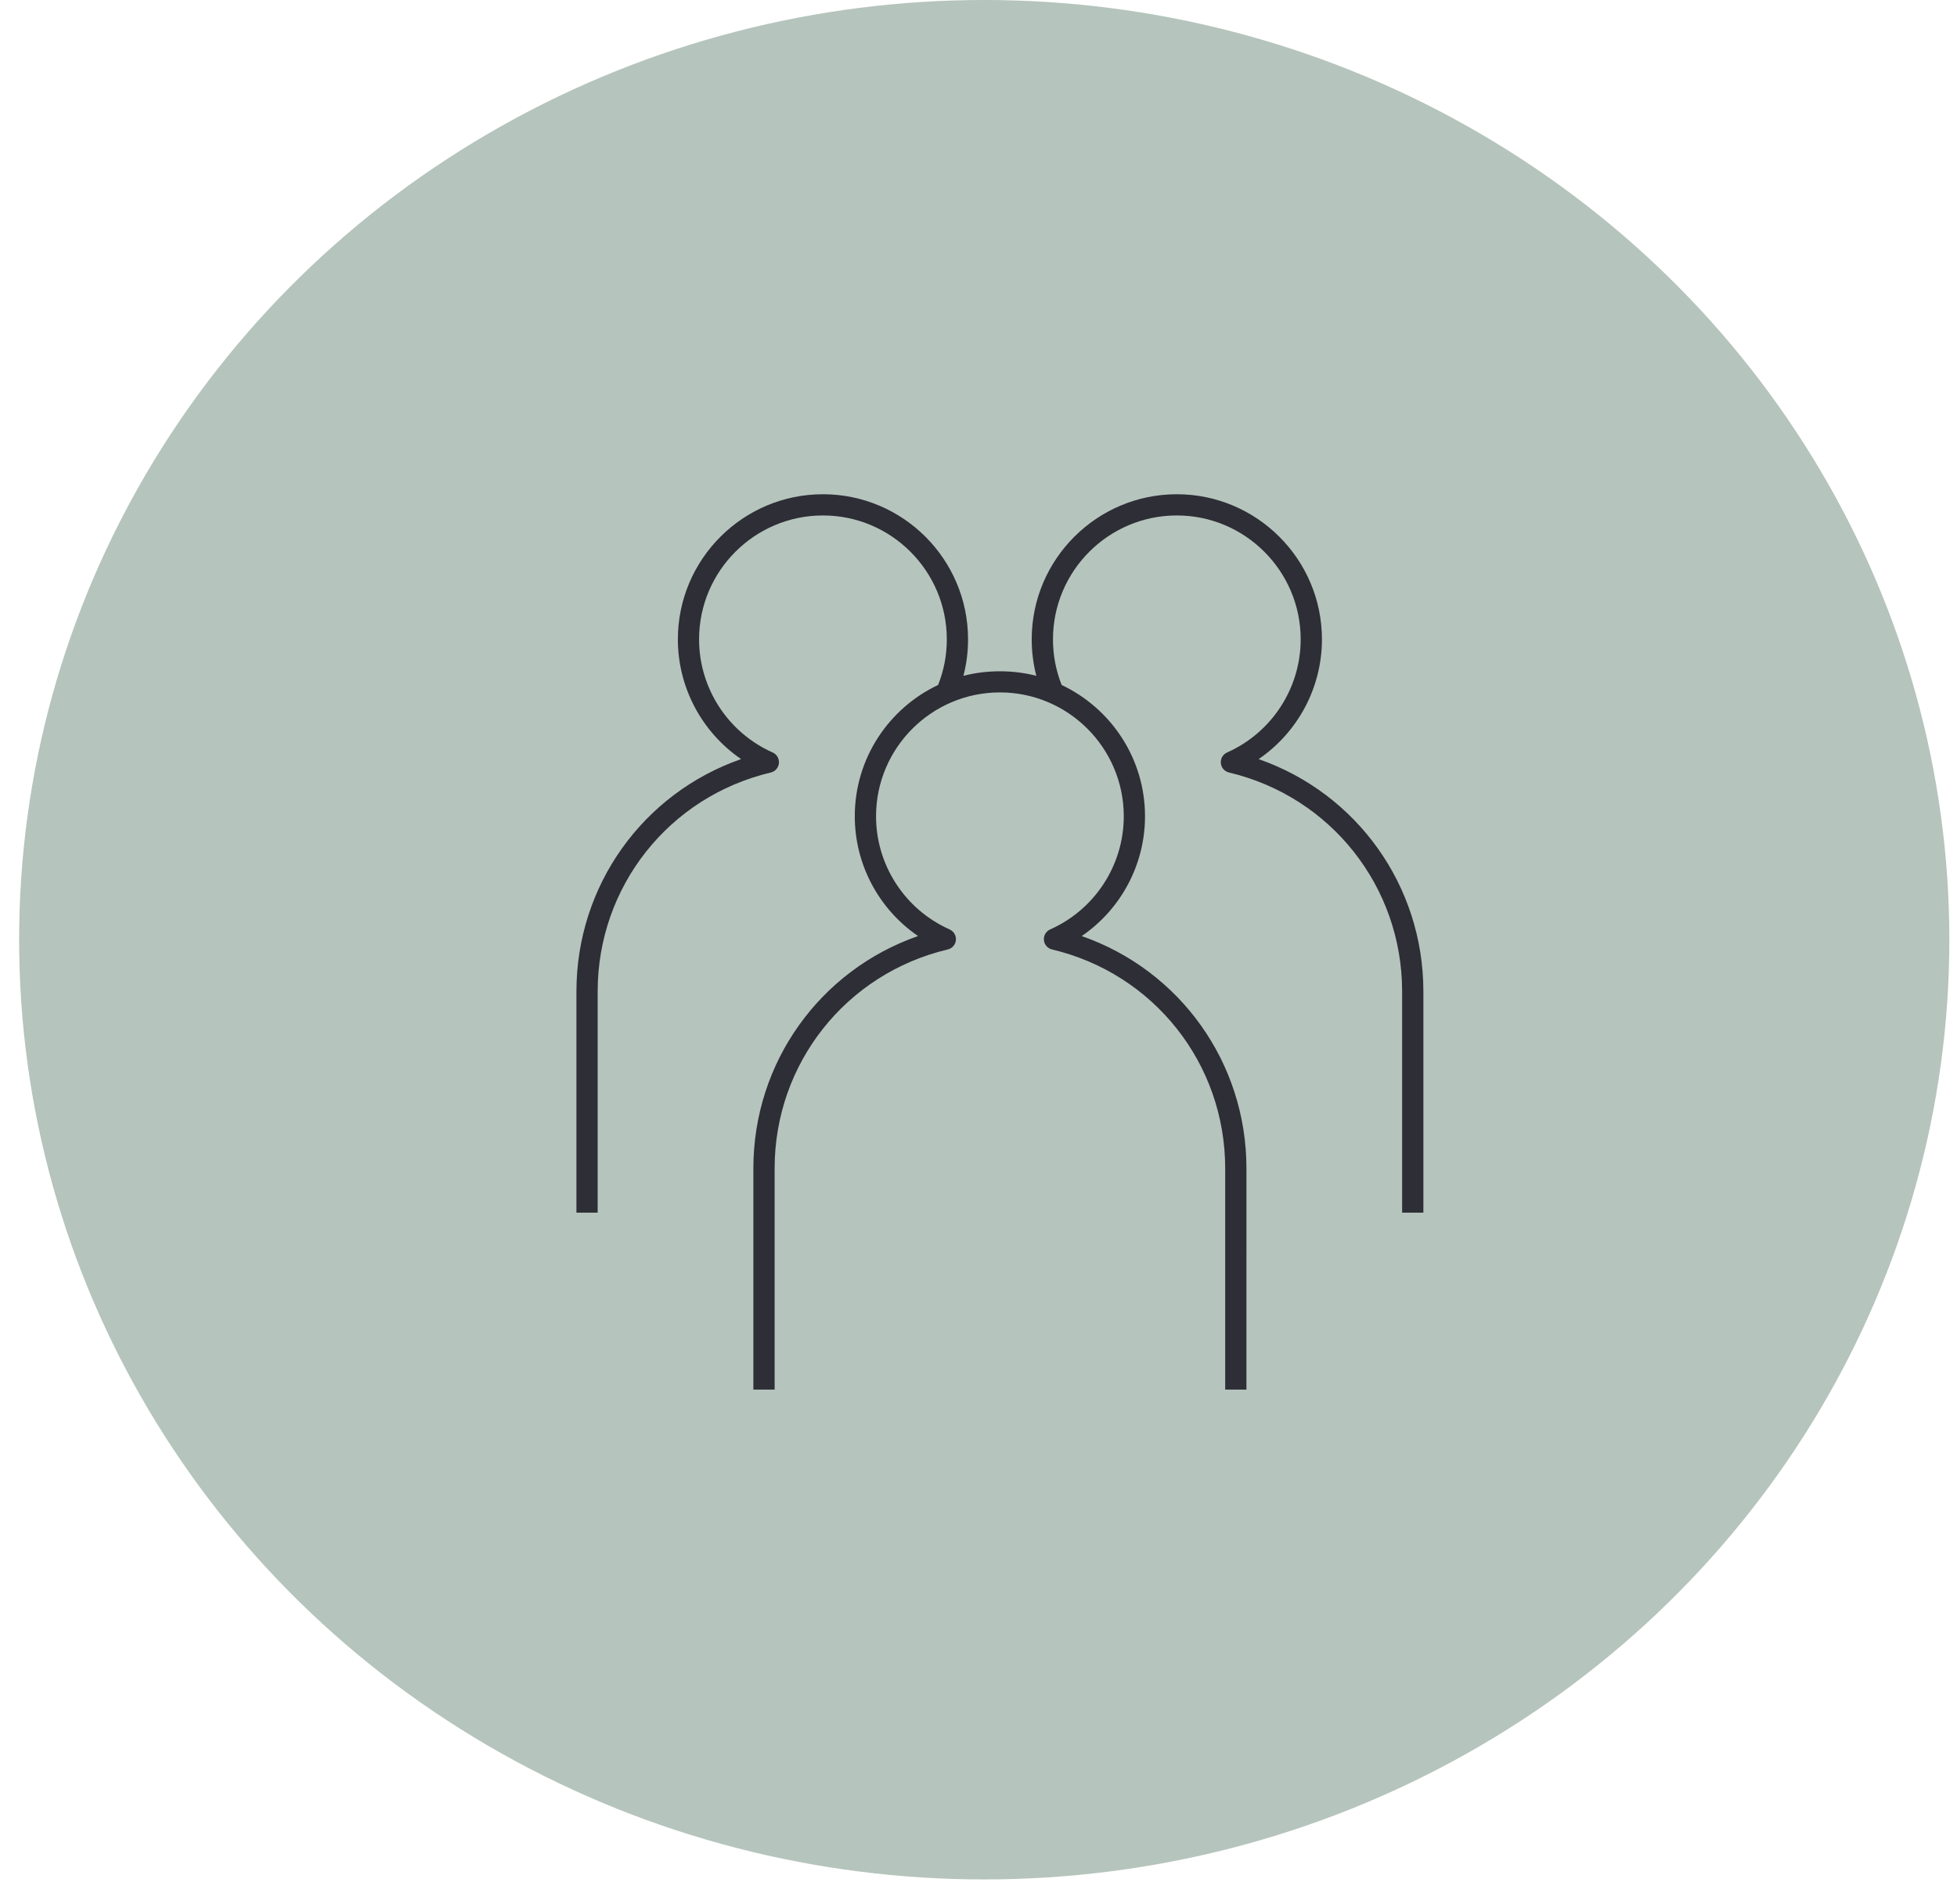 <svg width="73" height="71" viewBox="0 0 73 71" fill="none" xmlns="http://www.w3.org/2000/svg">
<ellipse cx="36.714" cy="35.049" rx="36" ry="35.049" fill="#B5C4BC"/>
<path d="M46.494 51.829H45.702V43.579C45.702 39.672 43.046 36.314 39.242 35.412C39.078 35.373 38.955 35.233 38.94 35.065C38.923 34.895 39.018 34.735 39.173 34.666C40.842 33.923 41.919 32.266 41.919 30.446C41.919 27.898 39.846 25.825 37.299 25.825C34.751 25.825 32.678 27.897 32.678 30.446C32.678 32.266 33.756 33.924 35.423 34.666C35.578 34.735 35.673 34.895 35.657 35.065C35.641 35.233 35.519 35.374 35.354 35.412C31.55 36.314 28.895 39.672 28.895 43.579V51.829H28.102V43.579C28.102 39.628 30.584 36.189 34.245 34.912C32.787 33.914 31.885 32.249 31.885 30.445C31.885 28.284 33.157 26.414 34.993 25.548C35.209 25.008 35.318 24.436 35.318 23.846C35.318 21.298 33.245 19.225 30.698 19.225C28.15 19.225 26.077 21.297 26.077 23.846C26.077 25.668 27.155 27.324 28.822 28.066C28.978 28.135 29.071 28.295 29.055 28.465C29.04 28.633 28.918 28.774 28.753 28.812C24.949 29.714 22.294 33.072 22.294 36.979V45.229H21.502V36.979C21.502 33.028 23.984 29.589 27.645 28.312C26.187 27.314 25.286 25.649 25.286 23.846C25.286 20.862 27.713 18.434 30.698 18.434C33.682 18.434 36.11 20.862 36.11 23.846C36.11 24.31 36.053 24.765 35.937 25.207C36.807 24.981 37.788 24.981 38.657 25.207C38.543 24.765 38.485 24.31 38.485 23.846C38.485 20.862 40.913 18.434 43.898 18.434C46.882 18.434 49.311 20.862 49.311 23.846C49.311 25.65 48.409 27.315 46.95 28.313C50.612 29.59 53.095 33.029 53.095 36.98V45.229H52.302V36.979C52.302 33.072 49.646 29.714 45.843 28.812C45.678 28.773 45.555 28.633 45.54 28.465C45.523 28.295 45.618 28.135 45.773 28.066C47.441 27.323 48.518 25.666 48.518 23.846C48.518 21.298 46.445 19.225 43.898 19.225C41.35 19.225 39.278 21.297 39.278 23.846C39.278 24.436 39.387 25.008 39.602 25.549C41.438 26.417 42.711 28.285 42.711 30.446C42.711 32.25 41.809 33.915 40.35 34.913C44.012 36.19 46.495 39.629 46.495 43.58L46.494 51.829Z" fill="#2E2E36"/>
</svg>

